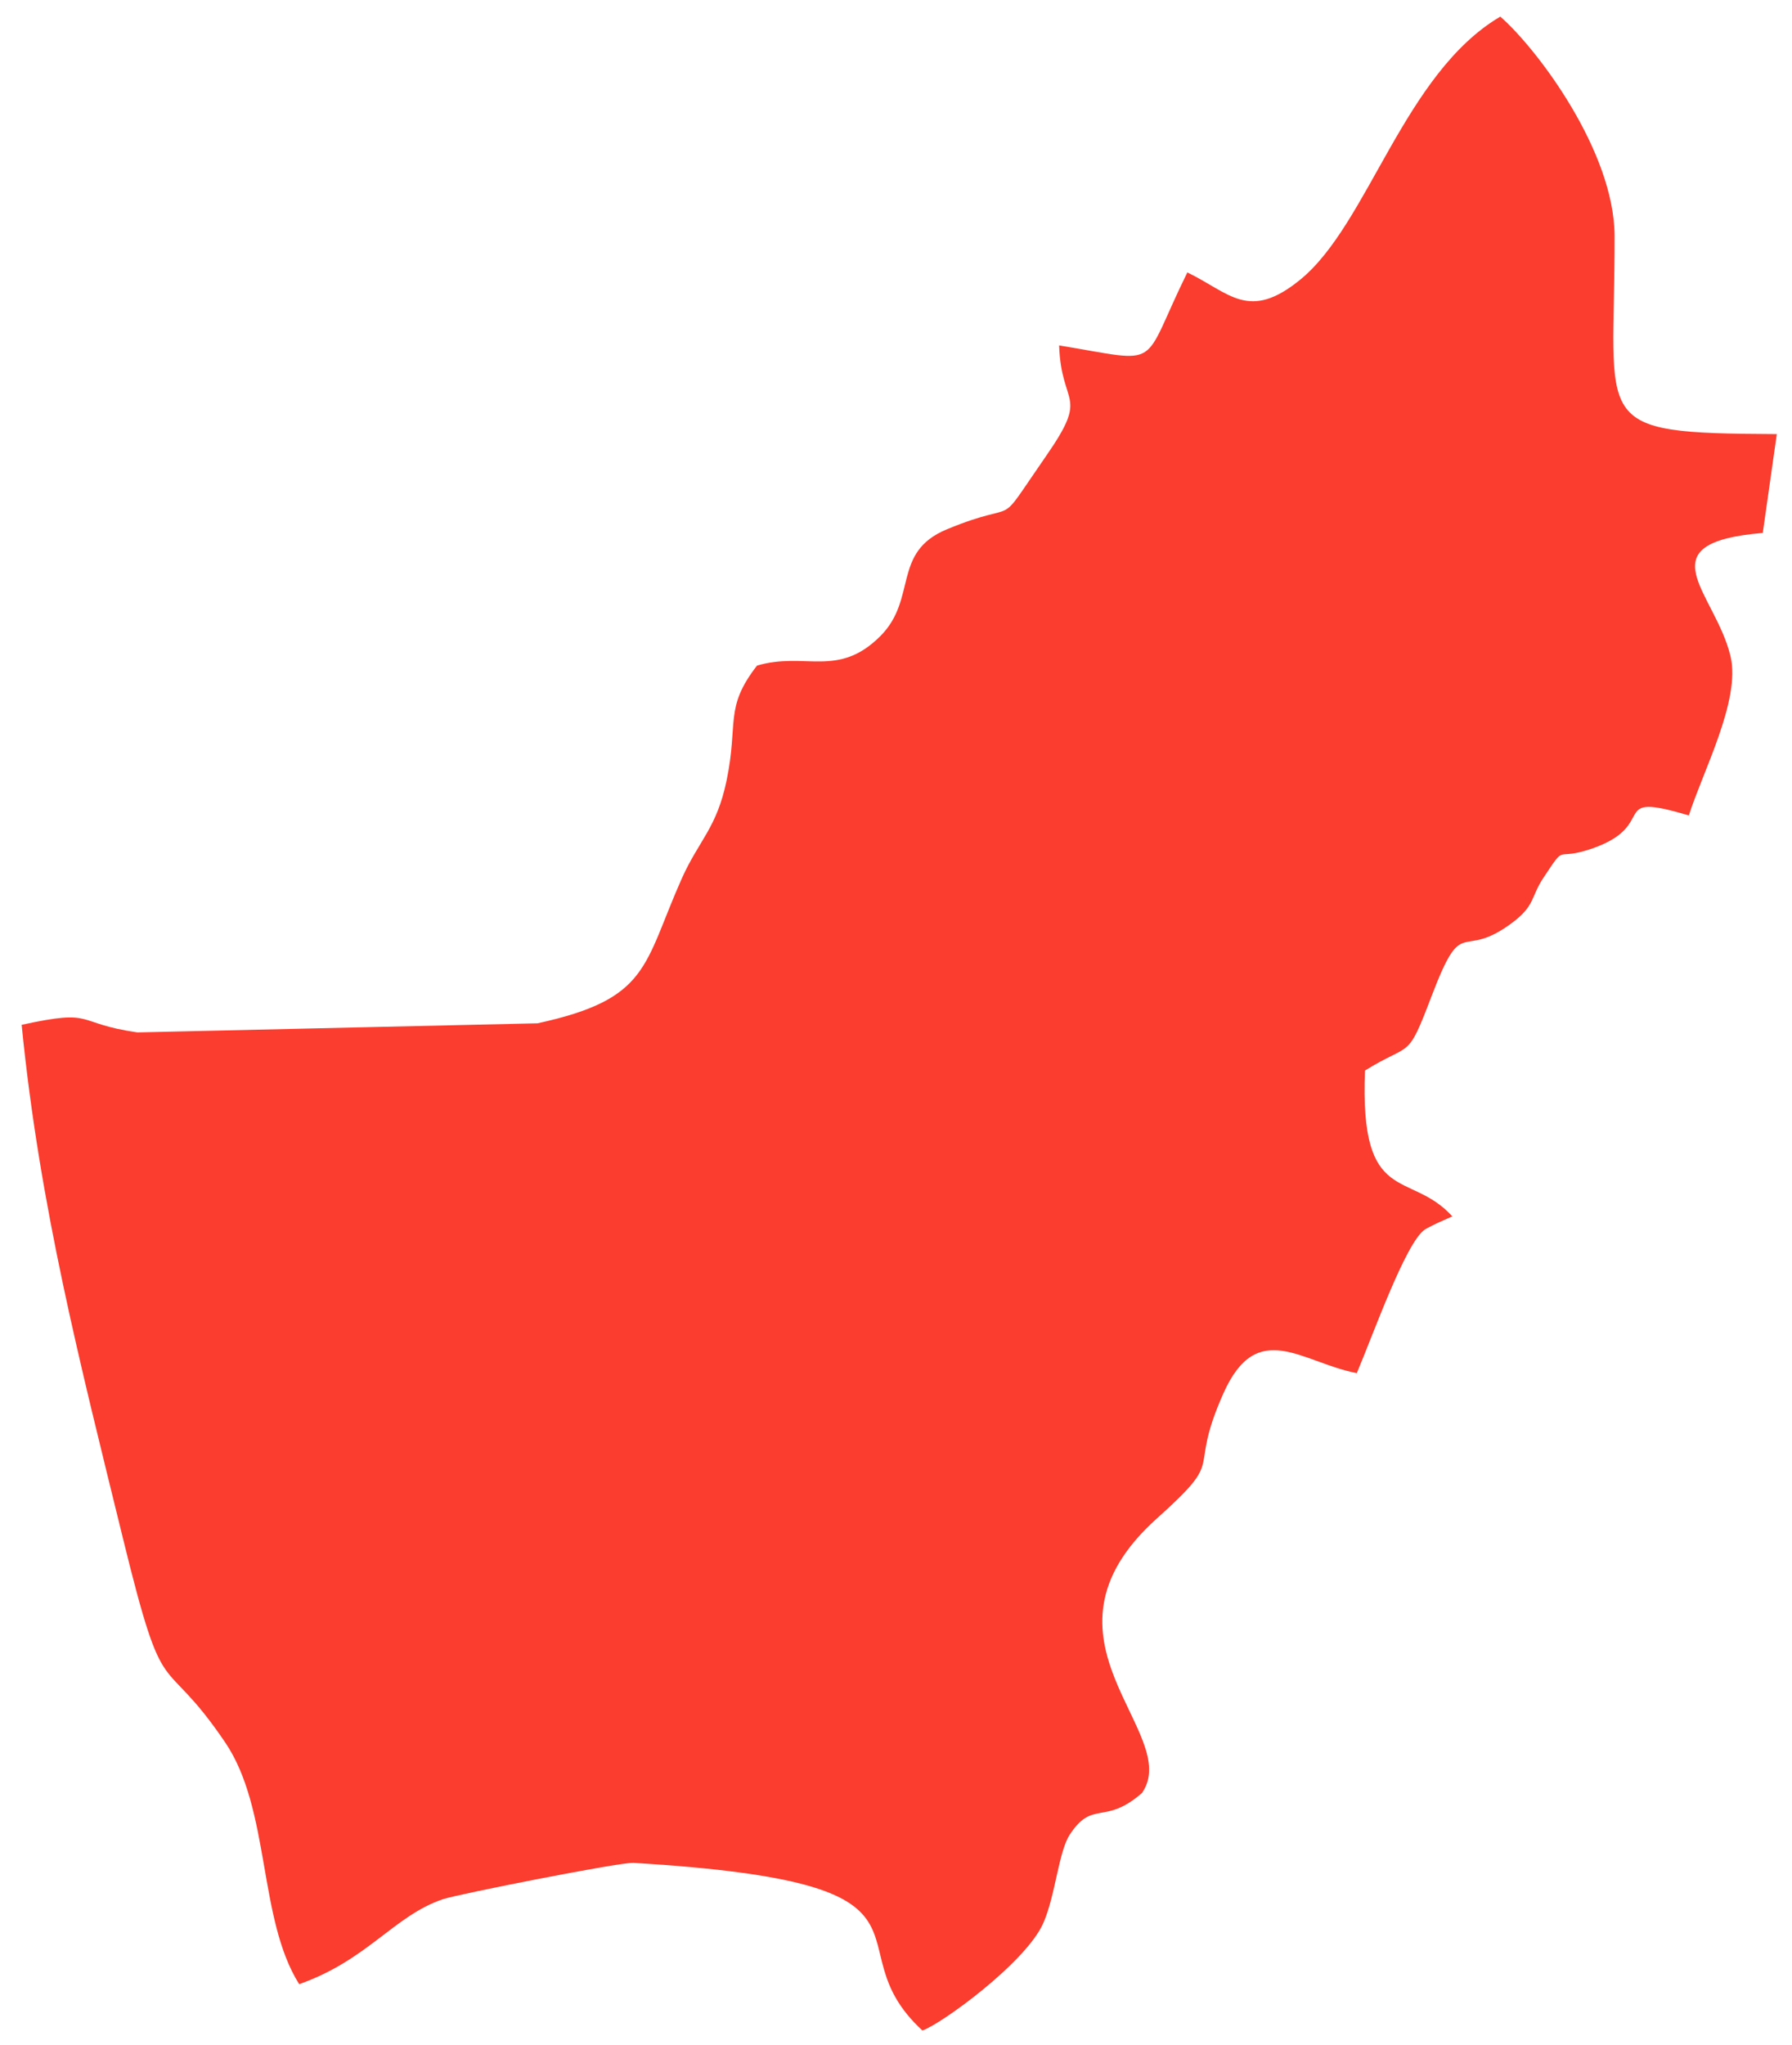 <?xml version="1.0" encoding="UTF-8"?> <svg xmlns="http://www.w3.org/2000/svg" width="71" height="81" viewBox="0 0 71 81" fill="none"><path fill-rule="evenodd" clip-rule="evenodd" d="M47.043 10.79C45.139 14.658 46.147 14.366 41.963 13.681C42.048 16.147 43.184 15.558 41.448 18.059C39.299 21.157 40.61 19.685 37.517 20.964C35.322 21.872 36.359 23.714 34.88 25.194C33.201 26.874 31.897 25.799 29.993 26.363C28.687 28.049 29.265 28.614 28.789 30.908C28.396 32.809 27.687 33.282 27.006 34.811C25.477 38.254 25.739 39.564 21.299 40.53L5.445 40.891C2.898 40.525 3.833 39.942 0.858 40.59C1.569 47.792 3.179 54.024 4.865 60.904C6.563 67.838 6.344 65.216 8.918 69.006C10.728 71.671 10.213 75.986 11.854 78.587C14.581 77.625 15.612 75.871 17.556 75.22C18.138 75.025 24.568 73.751 25.105 73.782C38.396 74.591 32.766 76.951 36.547 80.422C37.289 80.171 40.639 77.737 41.332 76.178C41.816 75.086 41.938 73.355 42.381 72.671C43.294 71.267 43.756 72.318 45.245 71.016C46.906 68.631 40.513 64.918 45.836 60.142C48.675 57.598 46.998 58.497 48.471 55.189C49.813 52.178 51.575 53.97 53.757 54.386C54.422 52.813 55.694 49.224 56.448 48.702C56.543 48.636 56.879 48.478 56.972 48.431L57.542 48.178C55.859 46.315 53.861 47.827 54.082 42.4C55.937 41.248 55.735 42.042 56.712 39.474C57.991 36.116 57.828 38.102 59.901 36.558C60.834 35.865 60.648 35.521 61.149 34.77C62.103 33.337 61.54 34.138 63.072 33.611C65.803 32.669 63.618 31.32 66.913 32.298C67.468 30.549 68.973 27.733 68.566 26.001C67.971 23.472 65.093 21.509 69.842 21.108L70.398 17.194C62.871 17.157 63.985 16.878 63.971 9.355C63.965 5.998 60.908 1.936 59.442 0.658C55.623 2.913 54.222 8.854 51.534 11.062C49.475 12.754 48.713 11.595 47.043 10.79Z" fill="#FA3D2E"></path></svg> 